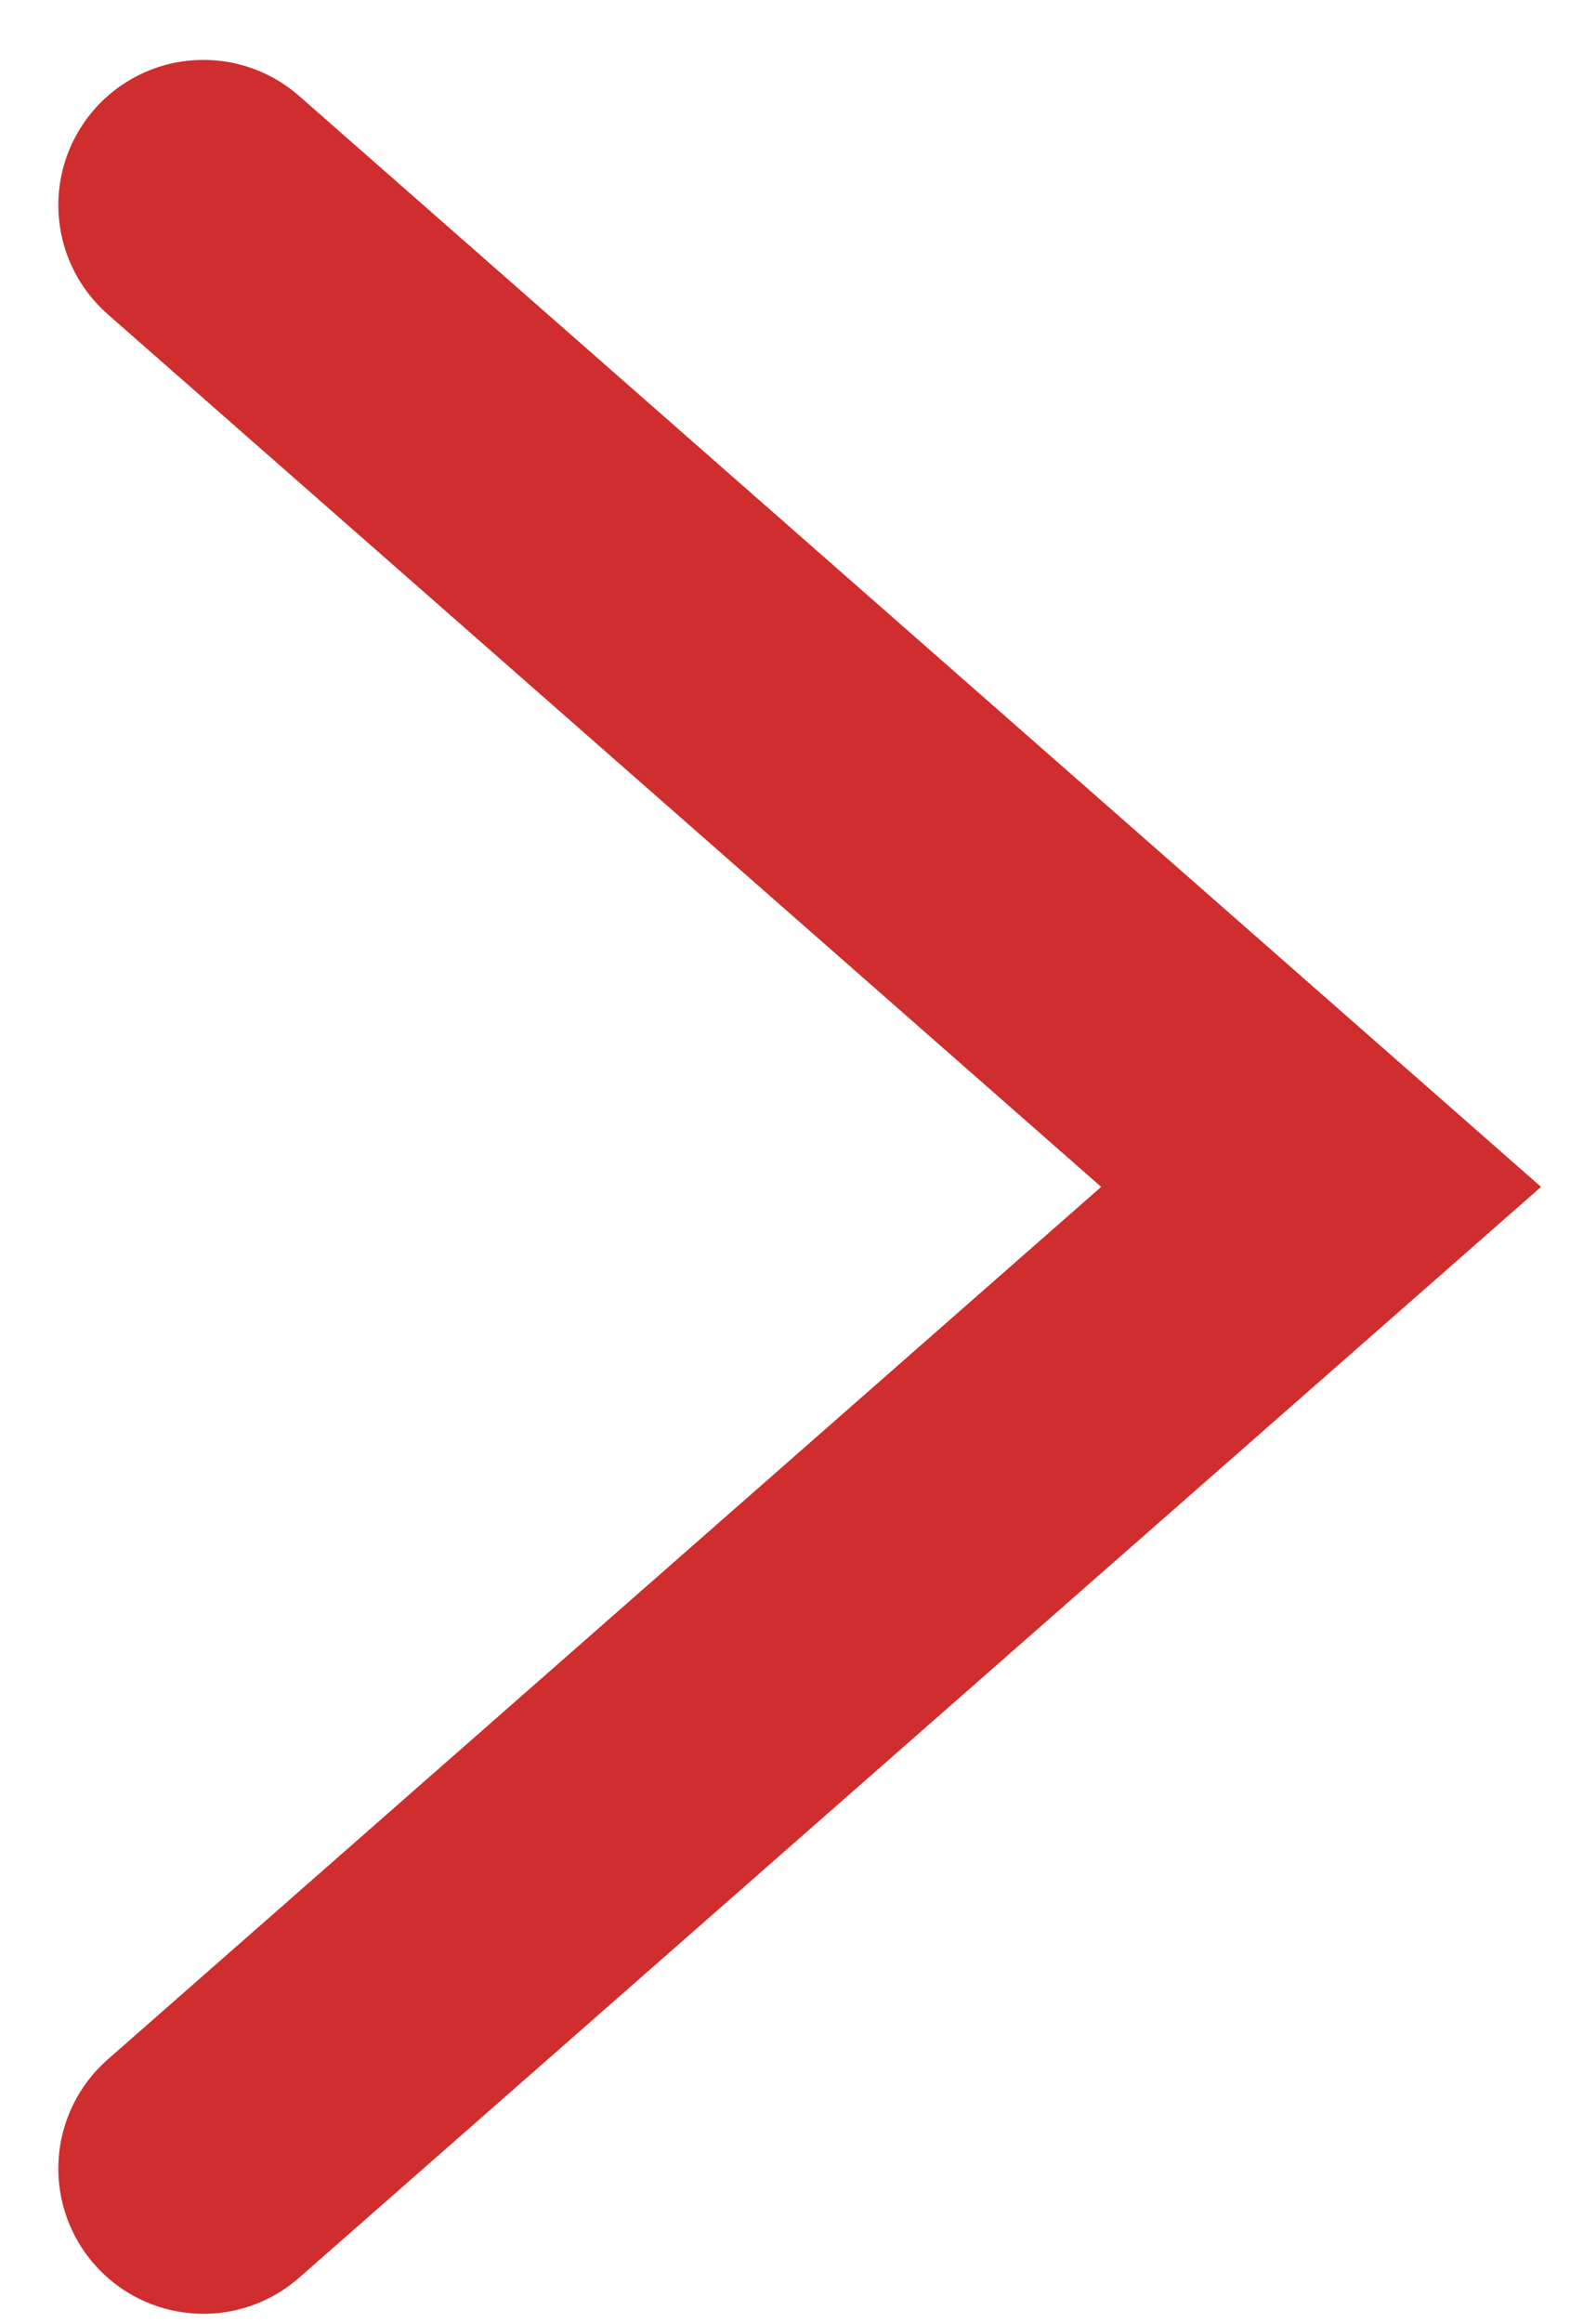 <svg width="22" height="32" viewBox="0 0 22 32" fill="none" xmlns="http://www.w3.org/2000/svg">
<path d="M2.804 29.87L18.211 16.348L2.804 2.825" stroke="#d02d2e" stroke-width="4" stroke-miterlimit="10" stroke-linecap="round"/>
</svg>
